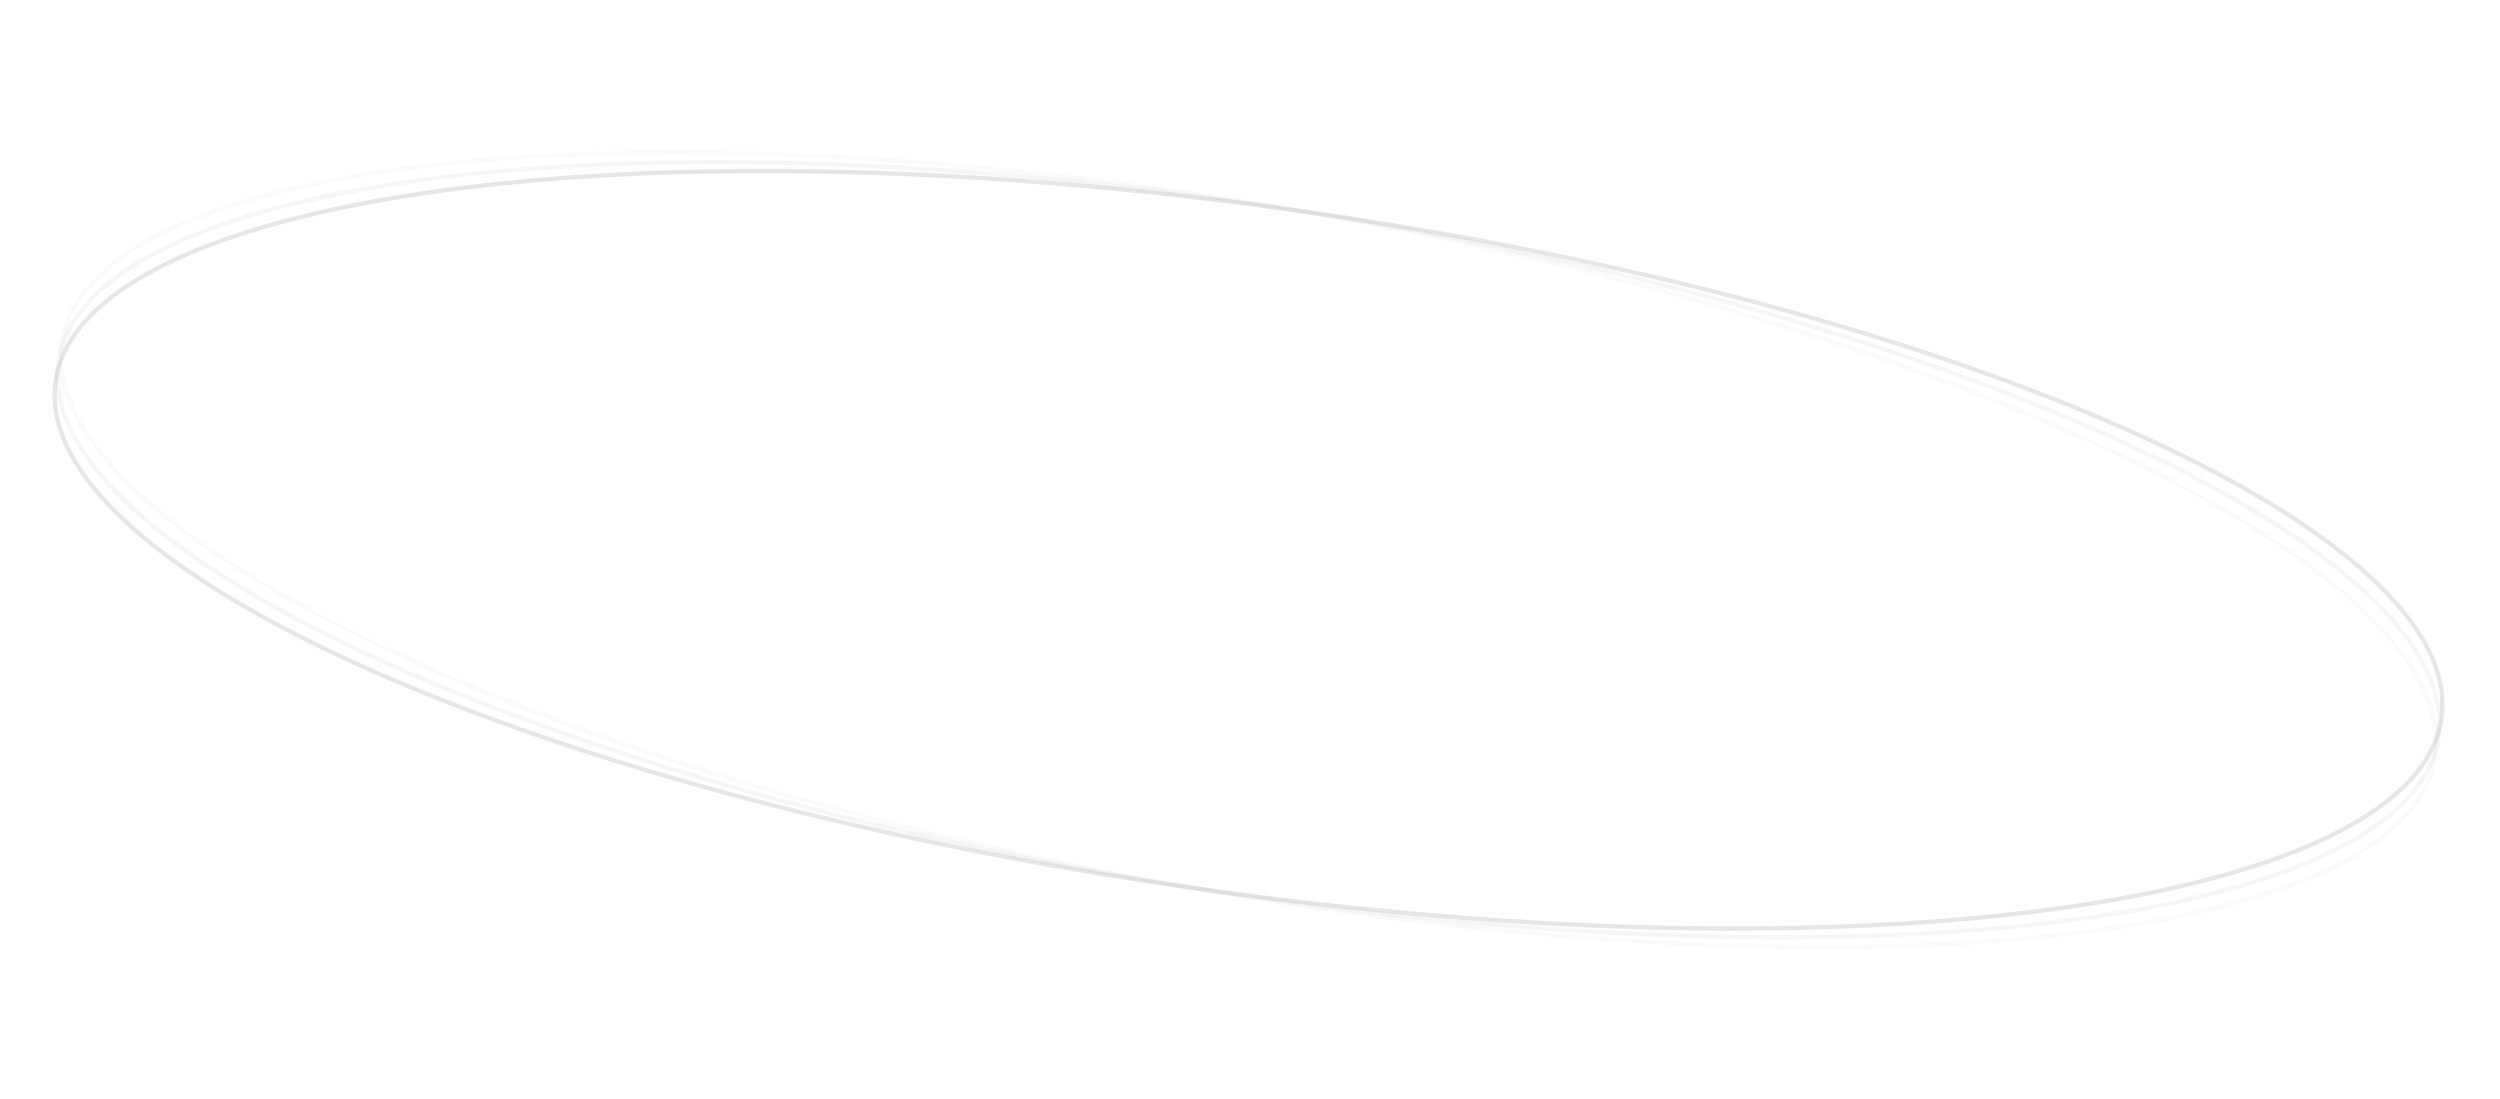 <?xml version="1.0" encoding="UTF-8"?> <svg xmlns="http://www.w3.org/2000/svg" width="580" height="255" viewBox="0 0 580 255" fill="none"> <path opacity="0.08" d="M564.882 176.222C563.003 186.849 553.651 195.748 538.08 202.684C522.529 209.611 500.897 214.52 474.714 217.233C422.355 222.658 351.914 219.289 275.808 205.828C199.702 192.368 132.378 171.37 85.057 148.315C61.392 136.786 42.757 124.755 30.525 112.914C18.278 101.059 12.546 89.491 14.425 78.864C16.305 68.237 25.657 59.338 41.227 52.403C56.779 45.476 78.41 40.567 104.594 37.854C156.953 32.429 227.394 35.798 303.5 49.258C379.606 62.719 446.929 83.716 494.251 106.771C517.915 118.301 536.551 130.332 548.783 142.172C561.03 154.028 566.762 165.595 564.882 176.222Z" stroke="#C1C1C1"></path> <path opacity="0.15" d="M565.69 171.411C563.996 182.069 554.801 191.131 539.354 198.337C523.926 205.534 502.383 210.82 476.251 213.989C423.995 220.327 353.505 218.188 277.176 206.058C200.847 193.928 133.167 174.108 85.45 151.883C61.589 140.768 42.746 129.064 30.309 117.439C17.857 105.799 11.924 94.333 13.618 83.675C15.312 73.017 24.507 63.956 39.954 56.75C55.382 49.553 76.925 44.267 103.056 41.097C155.313 34.759 225.802 36.898 302.131 49.029C378.461 61.159 446.14 80.978 493.857 103.204C517.719 114.318 536.562 126.022 548.998 137.648C561.451 149.288 567.384 160.753 565.69 171.411Z" stroke="#C1C1C1"></path> <path opacity="0.4" d="M566.411 166.605C564.902 177.292 555.866 186.511 540.547 193.985C525.246 201.449 503.798 207.109 477.726 210.732C425.588 217.977 355.071 217.064 278.543 206.263C202.015 195.461 134 176.822 85.904 155.429C61.853 144.731 42.81 133.356 30.173 121.949C17.52 110.527 11.389 99.167 12.897 88.481C14.405 77.794 23.442 68.575 38.761 61.101C54.062 53.637 75.509 47.977 101.582 44.354C153.72 37.109 224.236 38.022 300.765 48.823C377.293 59.625 445.307 78.264 493.403 99.657C517.455 110.355 536.498 121.73 549.135 133.137C561.787 144.559 567.919 155.919 566.411 166.605Z" stroke="#C1C1C1"></path> </svg> 